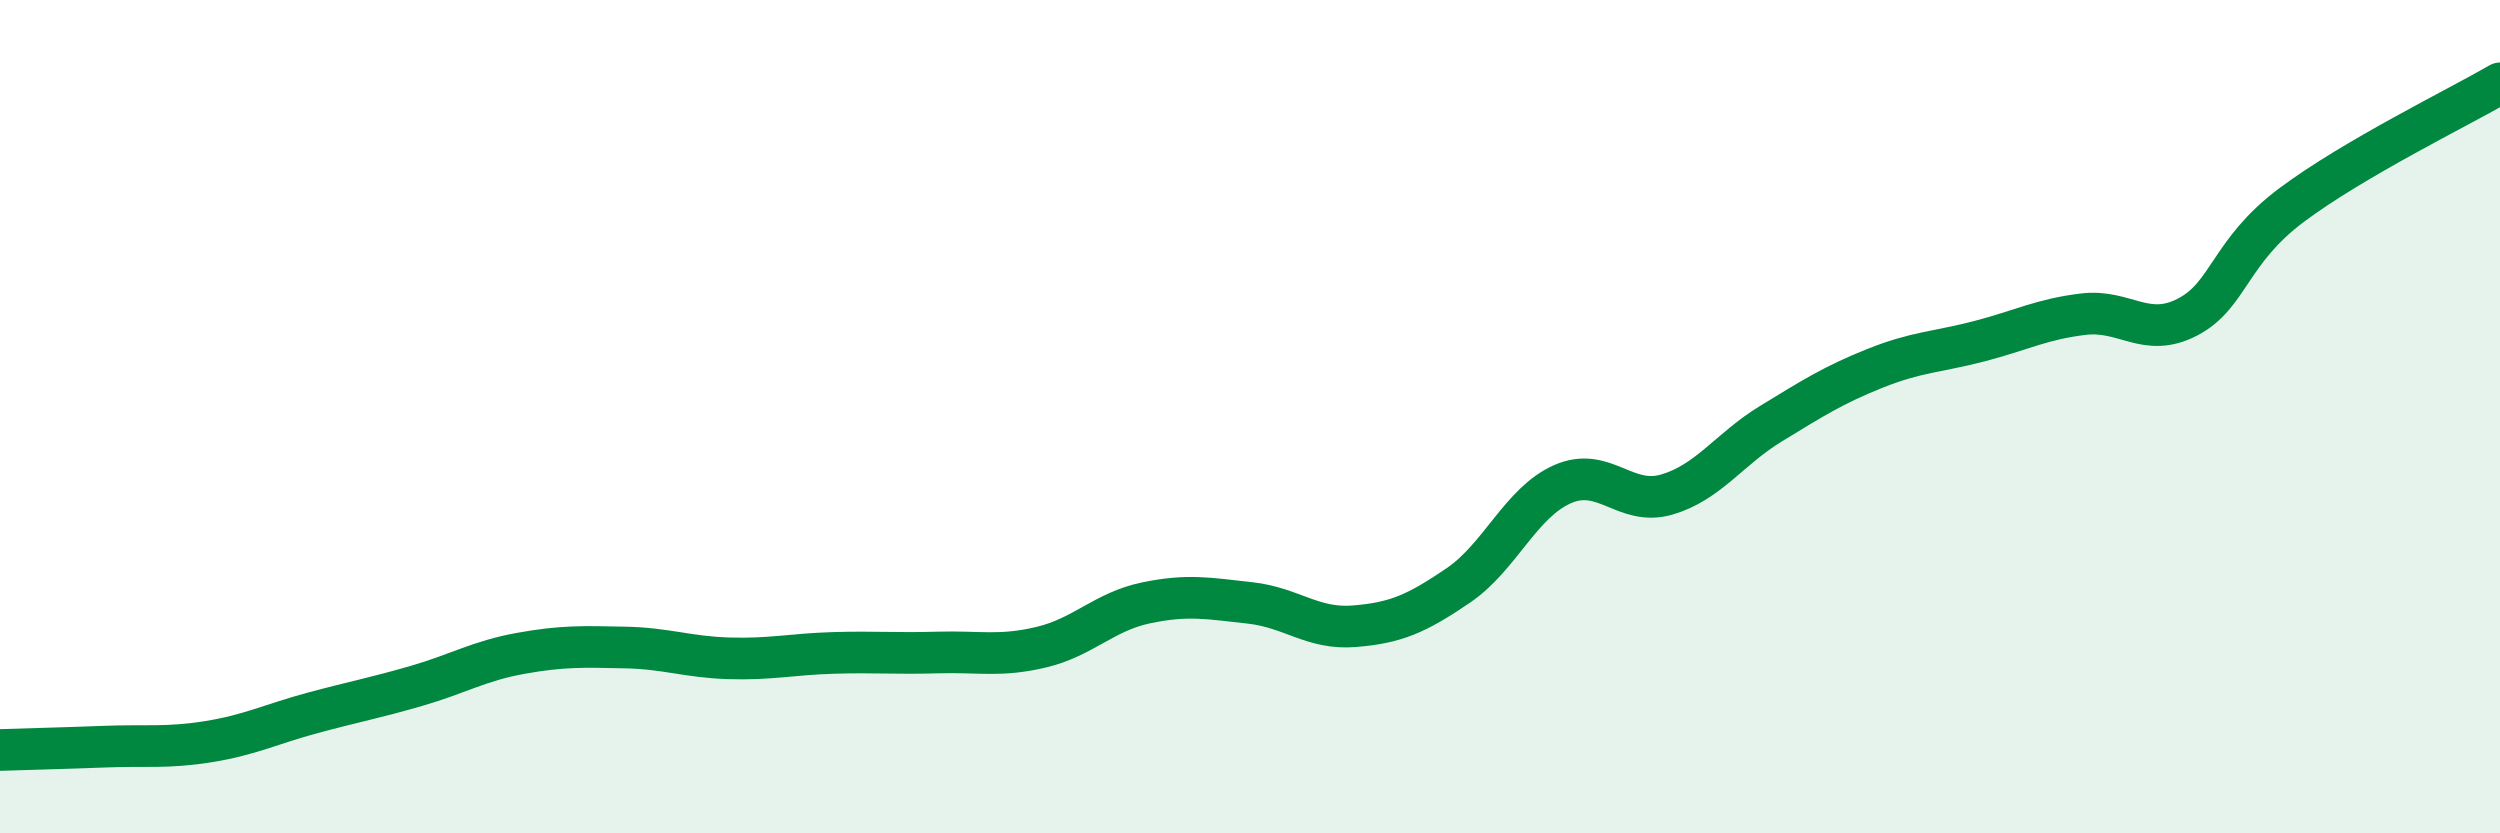 
    <svg width="60" height="20" viewBox="0 0 60 20" xmlns="http://www.w3.org/2000/svg">
      <path
        d="M 0,18 C 0.5,17.98 1.5,17.96 2.5,17.92 C 3.5,17.88 4,17.96 5,17.8 C 6,17.64 6.5,17.38 7.5,17.11 C 8.5,16.84 9,16.75 10,16.46 C 11,16.17 11.5,15.86 12.5,15.68 C 13.5,15.5 14,15.52 15,15.54 C 16,15.56 16.5,15.77 17.5,15.8 C 18.5,15.83 19,15.7 20,15.67 C 21,15.64 21.5,15.69 22.5,15.66 C 23.5,15.63 24,15.77 25,15.53 C 26,15.29 26.5,14.68 27.5,14.47 C 28.5,14.26 29,14.36 30,14.47 C 31,14.58 31.5,15.11 32.5,15.03 C 33.5,14.95 34,14.73 35,14.05 C 36,13.37 36.5,12.06 37.5,11.62 C 38.5,11.18 39,12.16 40,11.87 C 41,11.58 41.5,10.78 42.5,10.17 C 43.5,9.56 44,9.24 45,8.84 C 46,8.44 46.5,8.45 47.5,8.19 C 48.5,7.93 49,7.66 50,7.54 C 51,7.42 51.5,8.13 52.5,7.61 C 53.5,7.09 53.5,6.04 55,4.92 C 56.5,3.8 59,2.58 60,2L60 20L0 20Z"
        fill="#008740"
        opacity="0.1"
        stroke-linecap="round"
        stroke-linejoin="round"
      />
      <path
        d="M 0,18 C 0.5,17.98 1.5,17.96 2.5,17.92 C 3.5,17.88 4,17.96 5,17.8 C 6,17.64 6.5,17.38 7.5,17.11 C 8.5,16.84 9,16.75 10,16.46 C 11,16.17 11.5,15.86 12.5,15.68 C 13.5,15.5 14,15.52 15,15.54 C 16,15.56 16.5,15.77 17.5,15.8 C 18.5,15.83 19,15.7 20,15.67 C 21,15.64 21.5,15.69 22.5,15.66 C 23.5,15.63 24,15.77 25,15.53 C 26,15.29 26.5,14.68 27.5,14.47 C 28.5,14.26 29,14.36 30,14.47 C 31,14.58 31.5,15.11 32.5,15.03 C 33.5,14.95 34,14.73 35,14.05 C 36,13.37 36.5,12.06 37.5,11.62 C 38.5,11.18 39,12.16 40,11.87 C 41,11.58 41.5,10.78 42.5,10.17 C 43.5,9.56 44,9.24 45,8.84 C 46,8.44 46.5,8.45 47.5,8.19 C 48.5,7.93 49,7.66 50,7.54 C 51,7.42 51.5,8.13 52.5,7.61 C 53.5,7.09 53.5,6.04 55,4.92 C 56.5,3.8 59,2.58 60,2"
        stroke="#008740"
        stroke-width="1"
        fill="none"
        stroke-linecap="round"
        stroke-linejoin="round"
      />
    </svg>
  